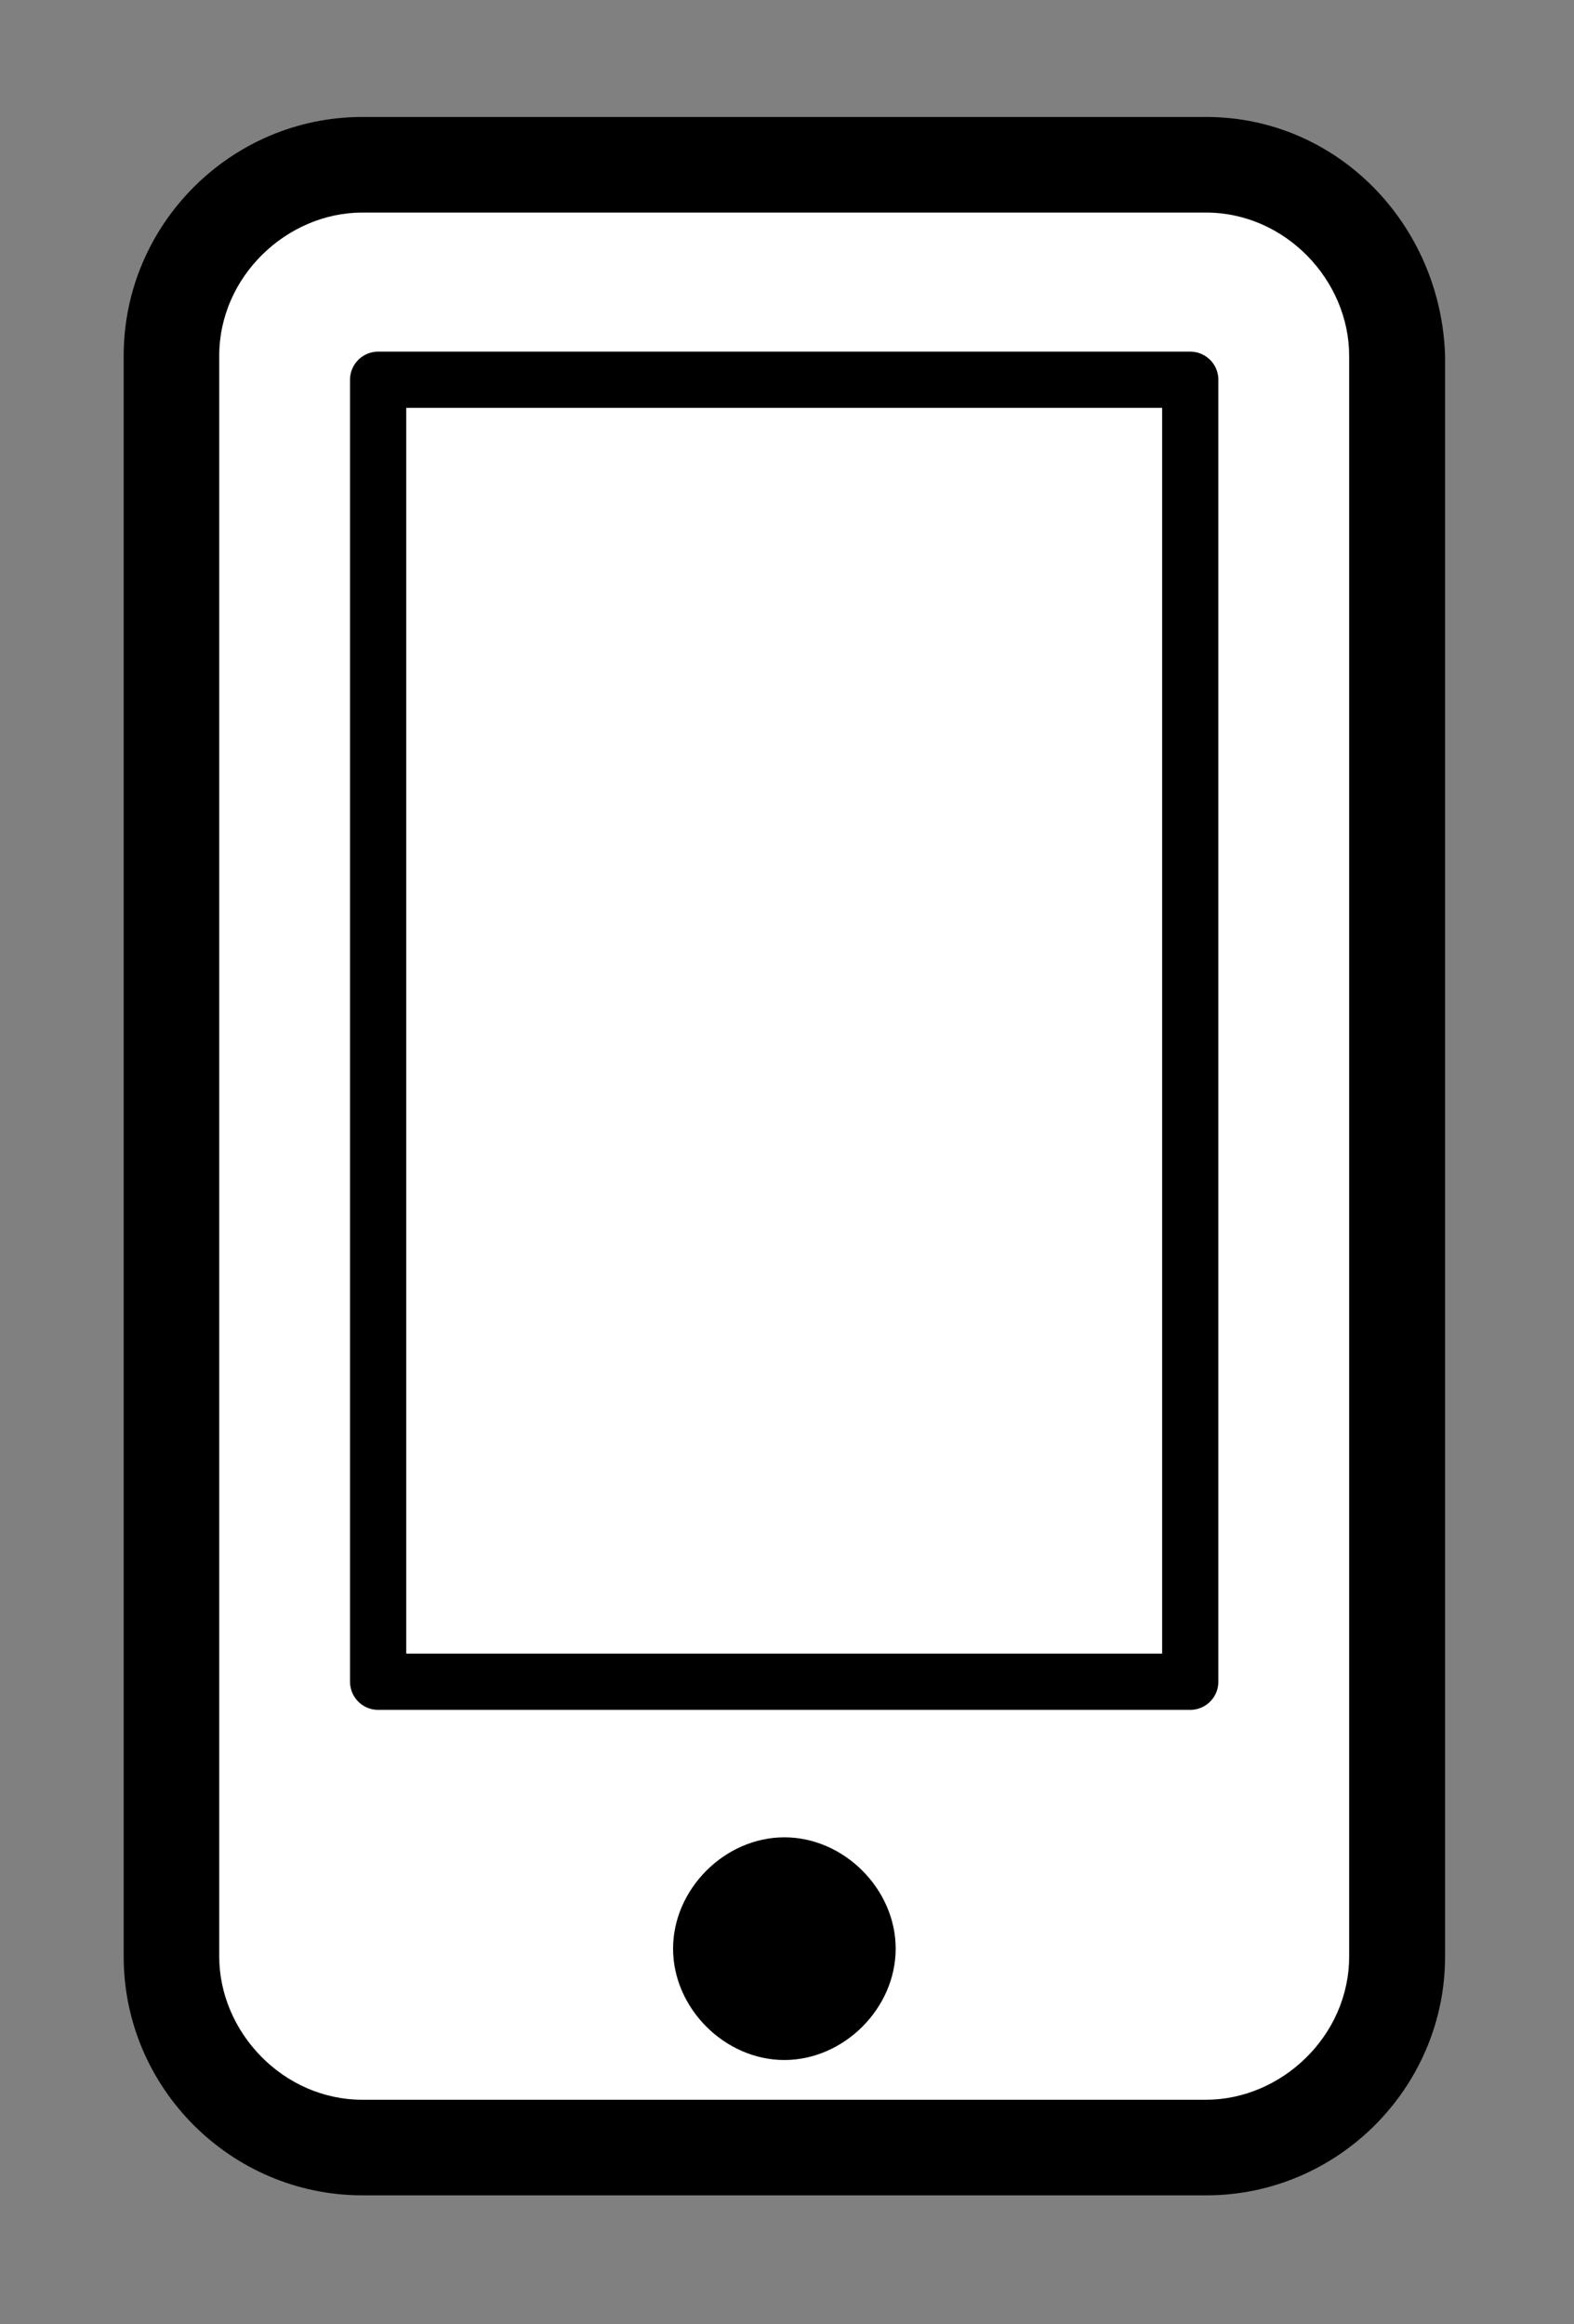 <?xml version="1.0" encoding="utf-8"?>
<!-- Generator: Adobe Illustrator 24.0.3, SVG Export Plug-In . SVG Version: 6.00 Build 0)  -->
<svg version="1.1" id="レイヤー_1" xmlns="http://www.w3.org/2000/svg" xmlns:xlink="http://www.w3.org/1999/xlink" x="0px"
	 y="0px" width="42px" height="62px" viewBox="0 0 42 62" style="enable-background:new 0 0 42 62;" xml:space="preserve">
<rect x="0" y="0" width="42" height="62" fill="#808080" stroke="none"/>
<style type="text/css">
	.st0{fill:#FFFFFF;}
	.st1{fill:none;stroke:#000000;stroke-width:1.5;stroke-linecap:round;stroke-linejoin:round;stroke-miterlimit:10;}
</style>
<g>
	<path class="st0" d="M9.67,57.19c-2.87,0-5.1-2.34-5.1-5.1V9.49c0-2.87,2.34-5.1,5.1-5.1h22.52c2.87,0,5.1,2.34,5.1,5.1v42.7
		c0,2.87-2.34,5.1-5.1,5.1L9.67,57.19z"/>
	<path d="M32.18,5.67c2.12,0,3.82,1.81,3.82,3.82v42.7c0,2.12-1.81,3.82-3.82,3.82H9.67c-2.12,0-3.82-1.81-3.82-3.82V9.49
		c0-2.12,1.81-3.82,3.82-3.82H32.18z M32.18,3.12H9.67c-3.51,0-6.37,2.87-6.37,6.37v42.7c0,3.51,2.87,6.37,6.37,6.37h22.52
		c3.5,0,6.37-2.87,6.37-6.37V9.49C38.45,5.99,35.69,3.12,32.18,3.12"/>
	<path d="M23.9,51.98c0,1.59-1.38,2.97-2.97,2.97c-1.59,0-2.97-1.38-2.97-2.97c0-1.59,1.38-2.97,2.97-2.97
		C22.52,49.01,23.9,50.39,23.9,51.98"/>
	<rect x="10.09" y="10.13" class="st0" width="21.67" height="34.73"/>
	<rect x="10.09" y="10.13" class="st1" width="21.67" height="34.73"/>
</g>
</svg>
